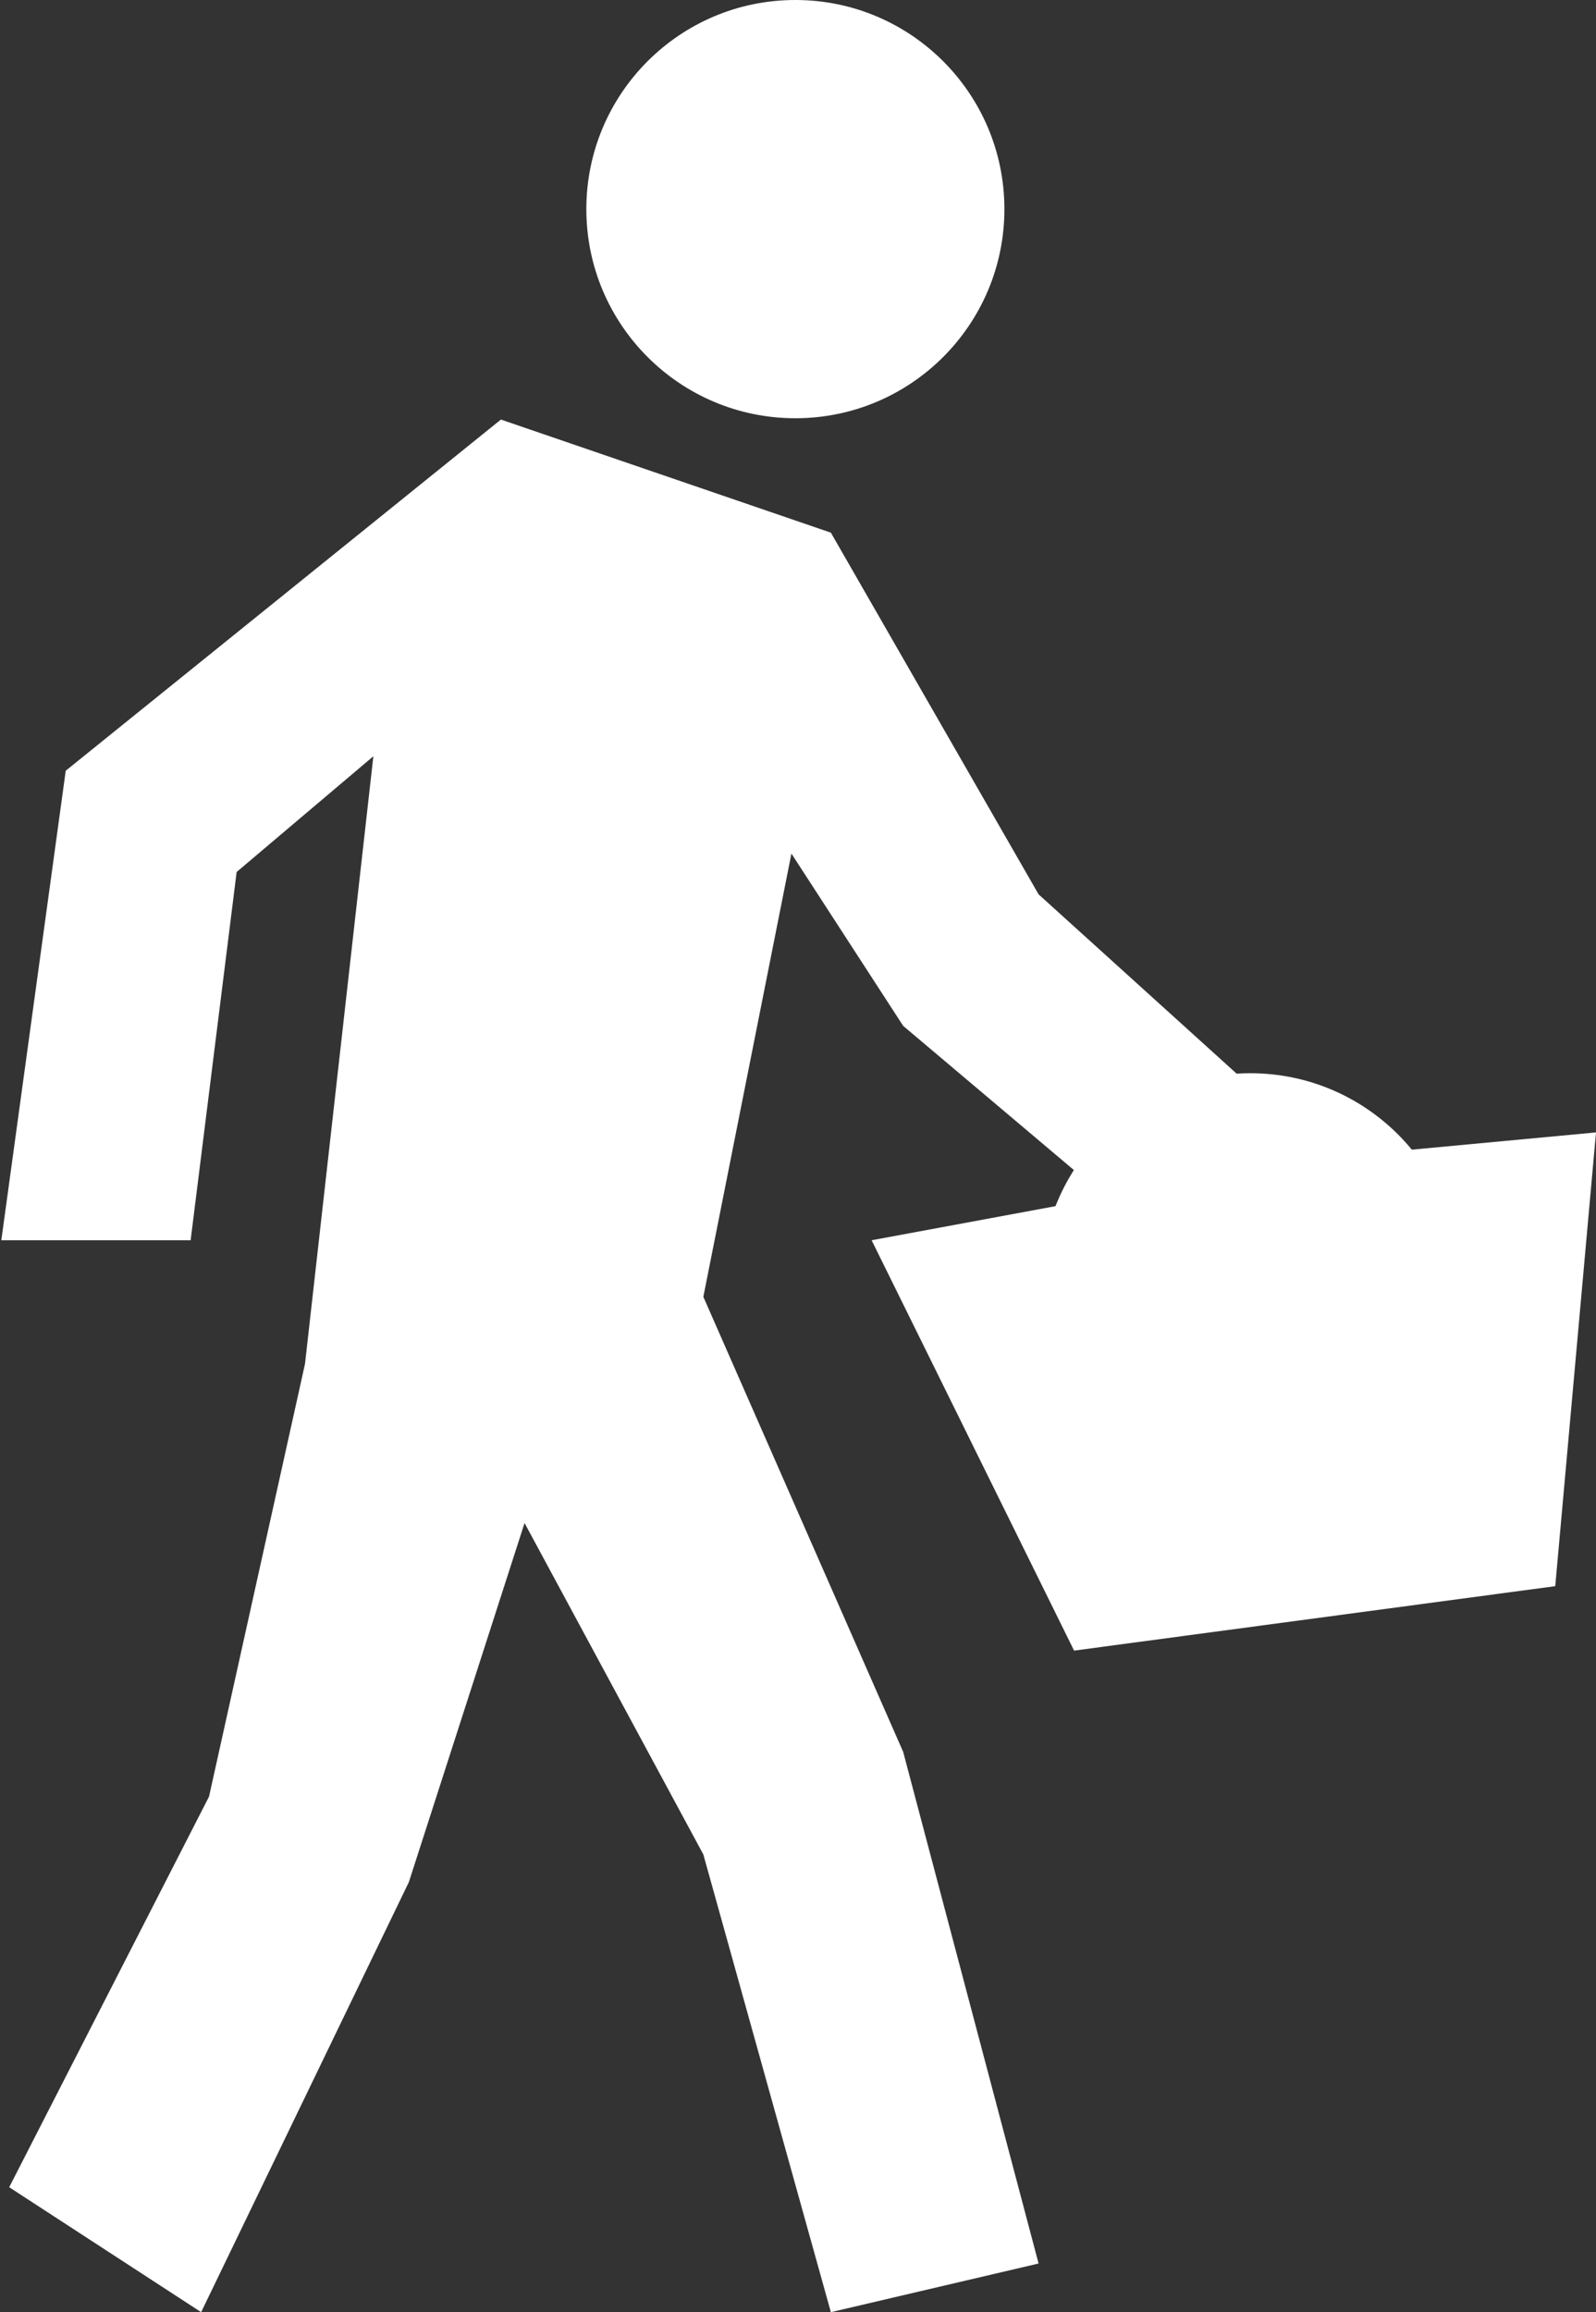 <svg width="607" height="879" viewBox="0 0 607 879" fill="none" xmlns="http://www.w3.org/2000/svg">
<rect x="0" y="0" width="607" height="879" fill="#333333" stroke="none"/>
<circle cx="302.5" cy="79.5" r="79.5" fill="white"/>
<circle cx="475.5" cy="487.5" r="79.5" fill="white"/>
<path d="M25 293L190.5 159.5L316 202.5L395 340L505.5 440L607 430.5L591.5 603L408.5 627.5L331.5 471.5L420.5 455L343.5 390L301 324.5L267.5 493L343.5 666L395 860.5L316 879L267.5 705L199.5 579L155.5 715.5L76.5 879L3.5 831.5L79.5 683L116 518.5L142 287.5L90 331.5L72.5 471.5H0.5L25 293Z" fill="white"/>
</svg>
